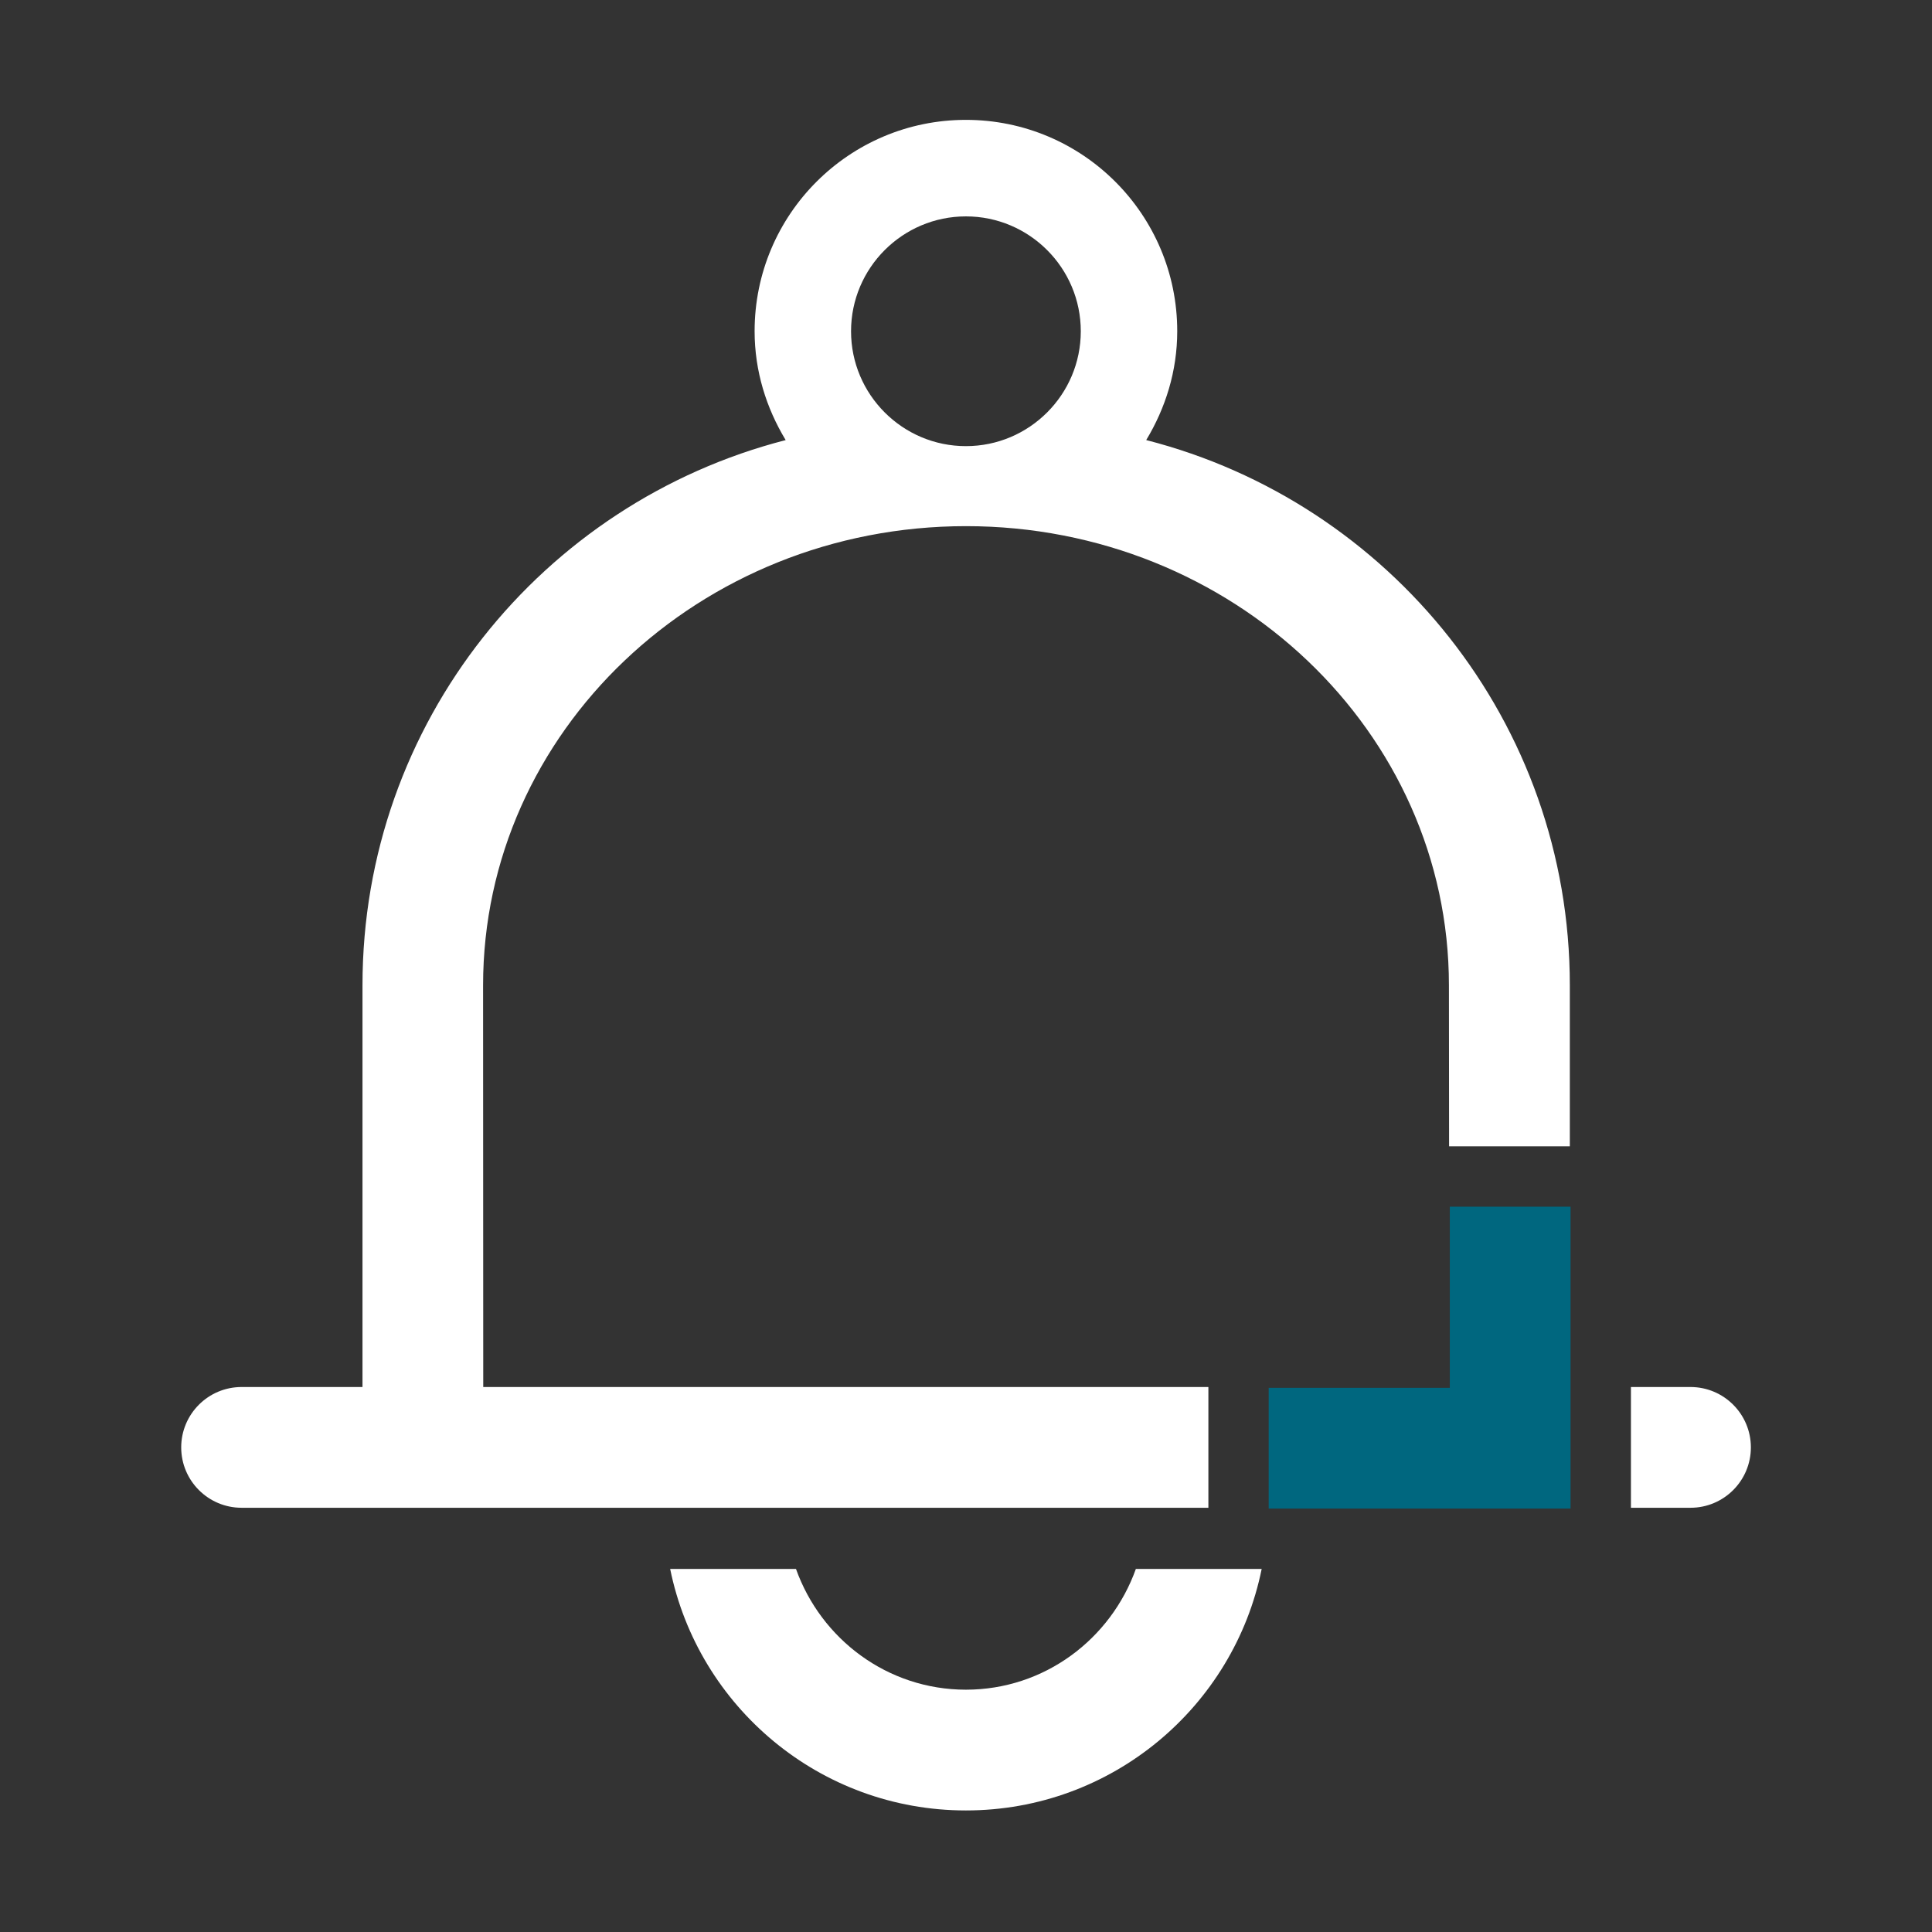 <?xml version="1.0" encoding="UTF-8"?>
<svg id="a" data-name="Design" xmlns="http://www.w3.org/2000/svg" width="24" height="24" viewBox="0 0 24 24">
  <rect x="0" y="0" width="24" height="24" fill="#333333" stroke="none"/>
  <path d="M12,20.99c-.976,0-1.801-.629-2.112-1.5h-1.563c.348,1.712,1.86,3,3.674,3s3.327-1.288,3.674-3h-1.563c-.311.871-1.135,1.5-2.112,1.5Z" fill="#fff"/>
  <path d="M21,17.23h-.74v1.5h.74c.414,0,.75-.336.75-.75s-.336-.75-.75-.75Z" fill="#fff"/>
  <polygon points="19.51 14.99 19.51 18.74 15.76 18.74 15.76 17.24 18.01 17.24 18.01 14.99 19.51 14.99" fill="#00677f"/>
  <path d="M14.239,5.466c.239-.396.385-.855.385-1.352,0-1.45-1.175-2.625-2.625-2.625s-2.625,1.175-2.625,2.625c0,.497.146.956.386,1.353-3.021.776-5.257,3.509-5.257,6.772v4.991h-1.502c-.414,0-.75.336-.75.75s.336.75.75.75h12.01v-1.5h0s-9.008,0-9.008,0c0,0-.002-4.974-.002-4.99,0-3.15,2.686-5.704,5.999-5.704s5.999,2.554,5.999,5.704l.002,2h1.5v-2c0-3.265-2.238-5.999-5.261-6.773ZM11.999,5.542c-.787,0-1.427-.64-1.427-1.427s.64-1.427,1.427-1.427,1.427.64,1.427,1.427-.64,1.427-1.427,1.427Z" fill="#fff"/>
</svg>